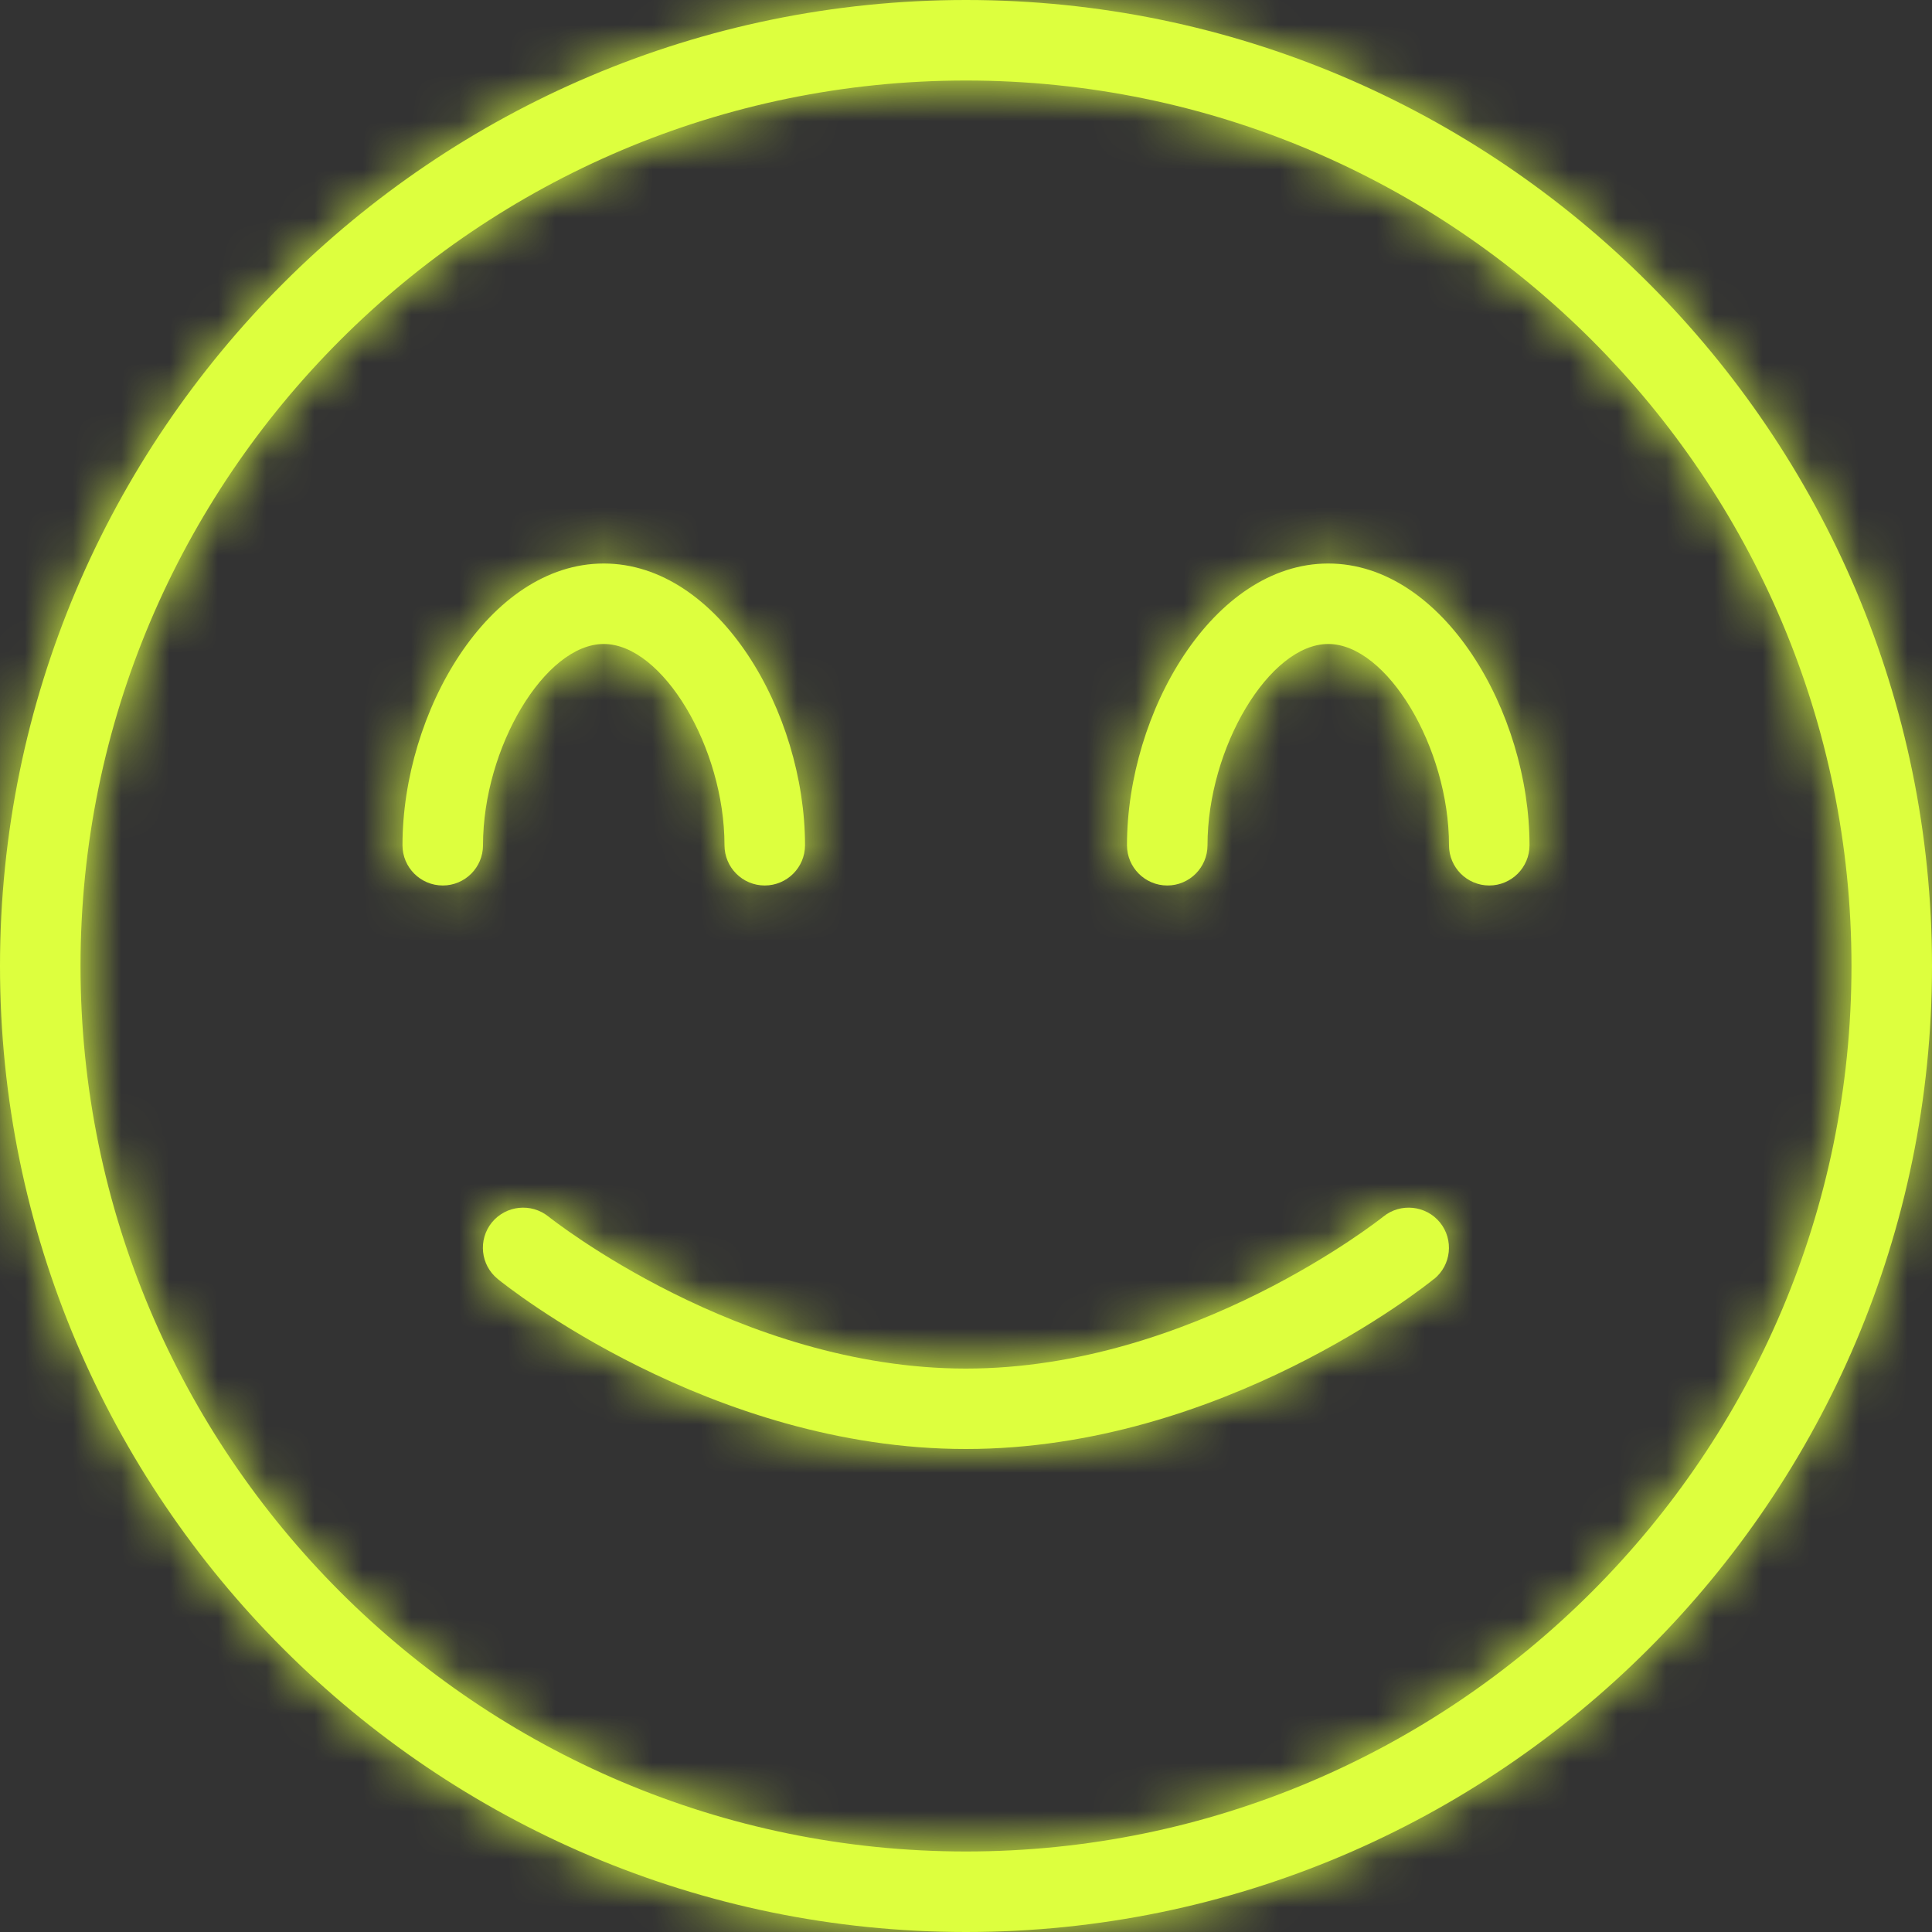 <svg width="40" height="40" viewBox="0 0 40 40" fill="none" xmlns="http://www.w3.org/2000/svg">
<rect x="0" y="0" width="40" height="40" fill="#333333" stroke="none"/>
<g clip-path="url(#clip0_2015_11084)">
<mask id="path-1-inside-1_2015_11084" fill="white">
<path d="M15.833 18.333C15.373 18.333 15 17.96 15 17.5C15 15.475 13.715 13.333 12.5 13.333C11.285 13.333 10 15.475 10 17.5C10 17.96 9.627 18.333 9.167 18.333C8.707 18.333 8.333 17.96 8.333 17.5C8.333 14.747 10.115 11.667 12.5 11.667C14.885 11.667 16.667 14.747 16.667 17.5C16.667 17.96 16.293 18.333 15.833 18.333ZM31.667 17.5C31.667 14.747 29.885 11.667 27.5 11.667C25.115 11.667 23.333 14.747 23.333 17.5C23.333 17.96 23.707 18.333 24.167 18.333C24.627 18.333 25 17.96 25 17.5C25 15.475 26.285 13.333 27.5 13.333C28.715 13.333 30 15.475 30 17.5C30 17.96 30.373 18.333 30.833 18.333C31.293 18.333 31.667 17.96 31.667 17.5ZM40 20C40 8.972 31.028 0 20 0C8.972 0 0 8.972 0 20C0 31.028 8.972 40 20 40C31.028 40 40 31.028 40 20ZM38.333 20C38.333 30.108 30.108 38.333 20 38.333C9.892 38.333 1.667 30.108 1.667 20C1.667 9.892 9.892 1.667 20 1.667C30.108 1.667 38.333 9.892 38.333 20ZM29.692 26.48C30.048 26.19 30.102 25.667 29.813 25.31C29.523 24.955 28.998 24.9 28.642 25.187C28.603 25.218 24.692 28.335 19.998 28.335C15.305 28.335 11.395 25.218 11.355 25.187C10.995 24.9 10.475 24.955 10.183 25.31C9.895 25.667 9.948 26.19 10.305 26.48C10.482 26.625 14.702 30 19.997 30C25.292 30 29.512 26.625 29.688 26.48H29.692Z"/>
</mask>
<path d="M15.833 18.333C15.373 18.333 15 17.96 15 17.5C15 15.475 13.715 13.333 12.5 13.333C11.285 13.333 10 15.475 10 17.5C10 17.96 9.627 18.333 9.167 18.333C8.707 18.333 8.333 17.96 8.333 17.5C8.333 14.747 10.115 11.667 12.5 11.667C14.885 11.667 16.667 14.747 16.667 17.5C16.667 17.96 16.293 18.333 15.833 18.333ZM31.667 17.5C31.667 14.747 29.885 11.667 27.5 11.667C25.115 11.667 23.333 14.747 23.333 17.5C23.333 17.96 23.707 18.333 24.167 18.333C24.627 18.333 25 17.96 25 17.5C25 15.475 26.285 13.333 27.5 13.333C28.715 13.333 30 15.475 30 17.5C30 17.96 30.373 18.333 30.833 18.333C31.293 18.333 31.667 17.96 31.667 17.5ZM40 20C40 8.972 31.028 0 20 0C8.972 0 0 8.972 0 20C0 31.028 8.972 40 20 40C31.028 40 40 31.028 40 20ZM38.333 20C38.333 30.108 30.108 38.333 20 38.333C9.892 38.333 1.667 30.108 1.667 20C1.667 9.892 9.892 1.667 20 1.667C30.108 1.667 38.333 9.892 38.333 20ZM29.692 26.48C30.048 26.19 30.102 25.667 29.813 25.31C29.523 24.955 28.998 24.9 28.642 25.187C28.603 25.218 24.692 28.335 19.998 28.335C15.305 28.335 11.395 25.218 11.355 25.187C10.995 24.9 10.475 24.955 10.183 25.31C9.895 25.667 9.948 26.19 10.305 26.48C10.482 26.625 14.702 30 19.997 30C25.292 30 29.512 26.625 29.688 26.48H29.692Z" fill="#DDFF3E"/>
<path d="M29.692 26.48V47.813H37.27L43.15 43.032L29.692 26.48ZM29.813 25.31L46.404 11.898L46.369 11.856L46.335 11.814L29.813 25.31ZM28.642 25.187L15.277 8.559L15.165 8.648L15.055 8.739L28.642 25.187ZM11.355 25.187L-1.934 41.875L-1.91 41.894L-1.887 41.913L11.355 25.187ZM10.183 25.31L-6.3 11.767L-6.354 11.832L-6.407 11.898L10.183 25.31ZM10.305 26.48L23.84 9.99L23.802 9.959L23.764 9.928L10.305 26.48ZM29.688 26.48V5.147H22.055L16.154 9.99L29.688 26.48ZM15.833 -3C27.155 -3 36.333 6.178 36.333 17.5H-6.333C-6.333 29.742 3.591 39.667 15.833 39.667V-3ZM36.333 17.5C36.333 12.346 34.815 7.542 32.499 3.681C31.313 1.704 29.471 -0.773 26.708 -2.977C24.03 -5.113 19.161 -8 12.5 -8V34.667C6.446 34.667 2.194 32.047 0.099 30.376C-2.082 28.637 -3.375 26.822 -4.088 25.633C-5.457 23.35 -6.333 20.629 -6.333 17.5H36.333ZM12.5 -8C5.839 -8 0.97 -5.113 -1.708 -2.977C-4.471 -0.773 -6.313 1.704 -7.499 3.681C-9.815 7.542 -11.333 12.346 -11.333 17.5H31.333C31.333 20.629 30.457 23.35 29.088 25.633C28.375 26.822 27.082 28.637 24.901 30.376C22.806 32.047 18.553 34.667 12.5 34.667V-8ZM-11.333 17.5C-11.333 6.178 -2.155 -3 9.167 -3V39.667C21.409 39.667 31.333 29.742 31.333 17.5H-11.333ZM9.167 -3C20.489 -3 29.667 6.178 29.667 17.5H-13C-13 29.742 -3.075 39.667 9.167 39.667V-3ZM29.667 17.5C29.667 20.317 28.875 22.983 27.267 25.393C25.849 27.517 21.157 33 12.5 33V-9.667C1.458 -9.667 -5.318 -2.644 -8.223 1.709C-11.318 6.347 -13 11.93 -13 17.5H29.667ZM12.5 33C3.843 33 -0.849 27.517 -2.267 25.393C-3.875 22.983 -4.667 20.317 -4.667 17.5H38C38 11.93 36.318 6.347 33.222 1.709C30.318 -2.644 23.542 -9.667 12.5 -9.667V33ZM-4.667 17.5C-4.667 6.178 4.511 -3 15.833 -3V39.667C28.075 39.667 38 29.742 38 17.5H-4.667ZM53 17.5C53 11.93 51.318 6.347 48.222 1.709C45.318 -2.644 38.542 -9.667 27.5 -9.667V33C18.843 33 14.151 27.517 12.733 25.393C11.125 22.983 10.333 20.317 10.333 17.5H53ZM27.5 -9.667C16.458 -9.667 9.682 -2.644 6.777 1.709C3.682 6.347 2 11.93 2 17.5H44.667C44.667 20.317 43.875 22.983 42.267 25.393C40.849 27.517 36.157 33 27.5 33V-9.667ZM2 17.5C2 29.742 11.925 39.667 24.167 39.667V-3C35.489 -3 44.667 6.178 44.667 17.5H2ZM24.167 39.667C36.409 39.667 46.333 29.742 46.333 17.5H3.667C3.667 6.178 12.845 -3 24.167 -3V39.667ZM46.333 17.5C46.333 20.629 45.458 23.35 44.088 25.633C43.374 26.822 42.082 28.637 39.901 30.376C37.806 32.047 33.553 34.667 27.5 34.667V-8C20.839 -8 15.97 -5.113 13.292 -2.977C10.529 -0.773 8.687 1.704 7.501 3.681C5.185 7.542 3.667 12.346 3.667 17.5H46.333ZM27.5 34.667C21.447 34.667 17.194 32.047 15.099 30.376C12.918 28.637 11.626 26.822 10.912 25.633C9.543 23.35 8.667 20.629 8.667 17.5H51.333C51.333 12.346 49.815 7.542 47.499 3.681C46.313 1.704 44.471 -0.773 41.708 -2.977C39.03 -5.113 34.161 -8 27.5 -8V34.667ZM8.667 17.5C8.667 29.742 18.591 39.667 30.833 39.667V-3C42.155 -3 51.333 6.178 51.333 17.5H8.667ZM30.833 39.667C43.075 39.667 53 29.742 53 17.5H10.333C10.333 6.178 19.511 -3 30.833 -3V39.667ZM61.333 20C61.333 -2.81 42.81 -21.333 20 -21.333V21.333C19.611 21.333 19.253 21.152 19.051 20.949C18.848 20.747 18.667 20.389 18.667 20H61.333ZM20 -21.333C-2.81 -21.333 -21.333 -2.81 -21.333 20H21.333C21.333 20.389 21.152 20.747 20.949 20.949C20.747 21.152 20.389 21.333 20 21.333V-21.333ZM-21.333 20C-21.333 42.81 -2.81 61.333 20 61.333V18.667C20.389 18.667 20.747 18.848 20.949 19.051C21.152 19.253 21.333 19.611 21.333 20H-21.333ZM20 61.333C42.81 61.333 61.333 42.81 61.333 20H18.667C18.667 19.611 18.848 19.253 19.051 19.051C19.253 18.848 19.611 18.667 20 18.667V61.333ZM17 20C17 18.326 18.326 17 20 17V59.667C41.89 59.667 59.667 41.89 59.667 20H17ZM20 17C21.674 17 23 18.326 23 20H-19.667C-19.667 41.89 -1.89 59.667 20 59.667V17ZM23 20C23 21.674 21.674 23 20 23V-19.667C-1.89 -19.667 -19.667 -1.89 -19.667 20H23ZM20 23C18.326 23 17 21.674 17 20H59.667C59.667 -1.89 41.89 -19.667 20 -19.667V23ZM43.15 43.032C52.666 35.295 54.055 21.363 46.404 11.898L13.223 38.722C6.148 29.97 7.43 17.085 16.233 9.928L43.15 43.032ZM46.335 11.814C38.641 2.395 24.775 0.924 15.277 8.559L42.006 41.815C33.221 48.876 20.406 47.515 13.292 38.806L46.335 11.814ZM15.055 8.739C15.161 8.652 15.246 8.584 15.256 8.575C15.287 8.55 15.313 8.529 15.332 8.515C15.37 8.484 15.403 8.458 15.429 8.437C15.483 8.395 15.531 8.357 15.574 8.325C15.659 8.259 15.734 8.203 15.799 8.155C15.928 8.06 16.03 7.989 16.11 7.936C16.257 7.838 16.389 7.759 16.54 7.684C16.681 7.614 16.99 7.47 17.478 7.331C17.965 7.192 18.829 7.002 19.998 7.002V49.668C26.867 49.668 32.387 47.46 35.591 45.861C38.875 44.223 41.211 42.474 42.228 41.634L15.055 8.739ZM19.998 7.002C21.168 7.002 22.032 7.192 22.519 7.331C23.008 7.47 23.317 7.614 23.458 7.684C23.609 7.76 23.74 7.838 23.886 7.935C23.965 7.988 24.066 8.057 24.191 8.15C24.254 8.196 24.325 8.249 24.403 8.309C24.442 8.339 24.483 8.371 24.525 8.404C24.57 8.439 24.616 8.476 24.597 8.46L-1.887 41.913C-1.904 41.899 -1.847 41.944 -1.785 41.993C-1.725 42.04 -1.66 42.09 -1.589 42.145C-1.446 42.255 -1.283 42.378 -1.1 42.513C-0.735 42.781 -0.286 43.099 0.239 43.449C1.275 44.139 2.685 45.002 4.405 45.861C7.609 47.46 13.13 49.668 19.998 49.668V7.002ZM24.644 8.498C15.174 0.957 1.396 2.399 -6.3 11.767L26.667 38.853C19.554 47.511 6.816 48.843 -1.934 41.875L24.644 8.498ZM-6.407 11.898C-14.058 21.363 -12.67 35.295 -3.153 43.032L23.764 9.928C32.566 17.085 33.848 29.97 26.774 38.722L-6.407 11.898ZM-3.229 42.97C-2.394 43.656 6.826 51.333 19.997 51.333V8.667C20.93 8.667 21.617 8.813 22.003 8.921C22.385 9.027 22.614 9.135 22.705 9.18C22.804 9.229 22.895 9.282 23.015 9.362C23.118 9.431 23.376 9.61 23.84 9.99L-3.229 42.97ZM19.997 51.333C33.167 51.333 42.388 43.656 43.223 42.97L16.154 9.99C16.617 9.61 16.876 9.431 16.978 9.362C17.098 9.282 17.19 9.229 17.288 9.18C17.379 9.135 17.609 9.027 17.991 8.921C18.376 8.813 19.063 8.667 19.997 8.667V51.333ZM29.688 47.813H29.692V5.147H29.688V47.813Z" fill="#DDFF3E" mask="url(#path-1-inside-1_2015_11084)"/>
</g>
<defs>
<clipPath id="clip0_2015_11084">
<rect width="40" height="40" fill="white"/>
</clipPath>
</defs>
</svg>
